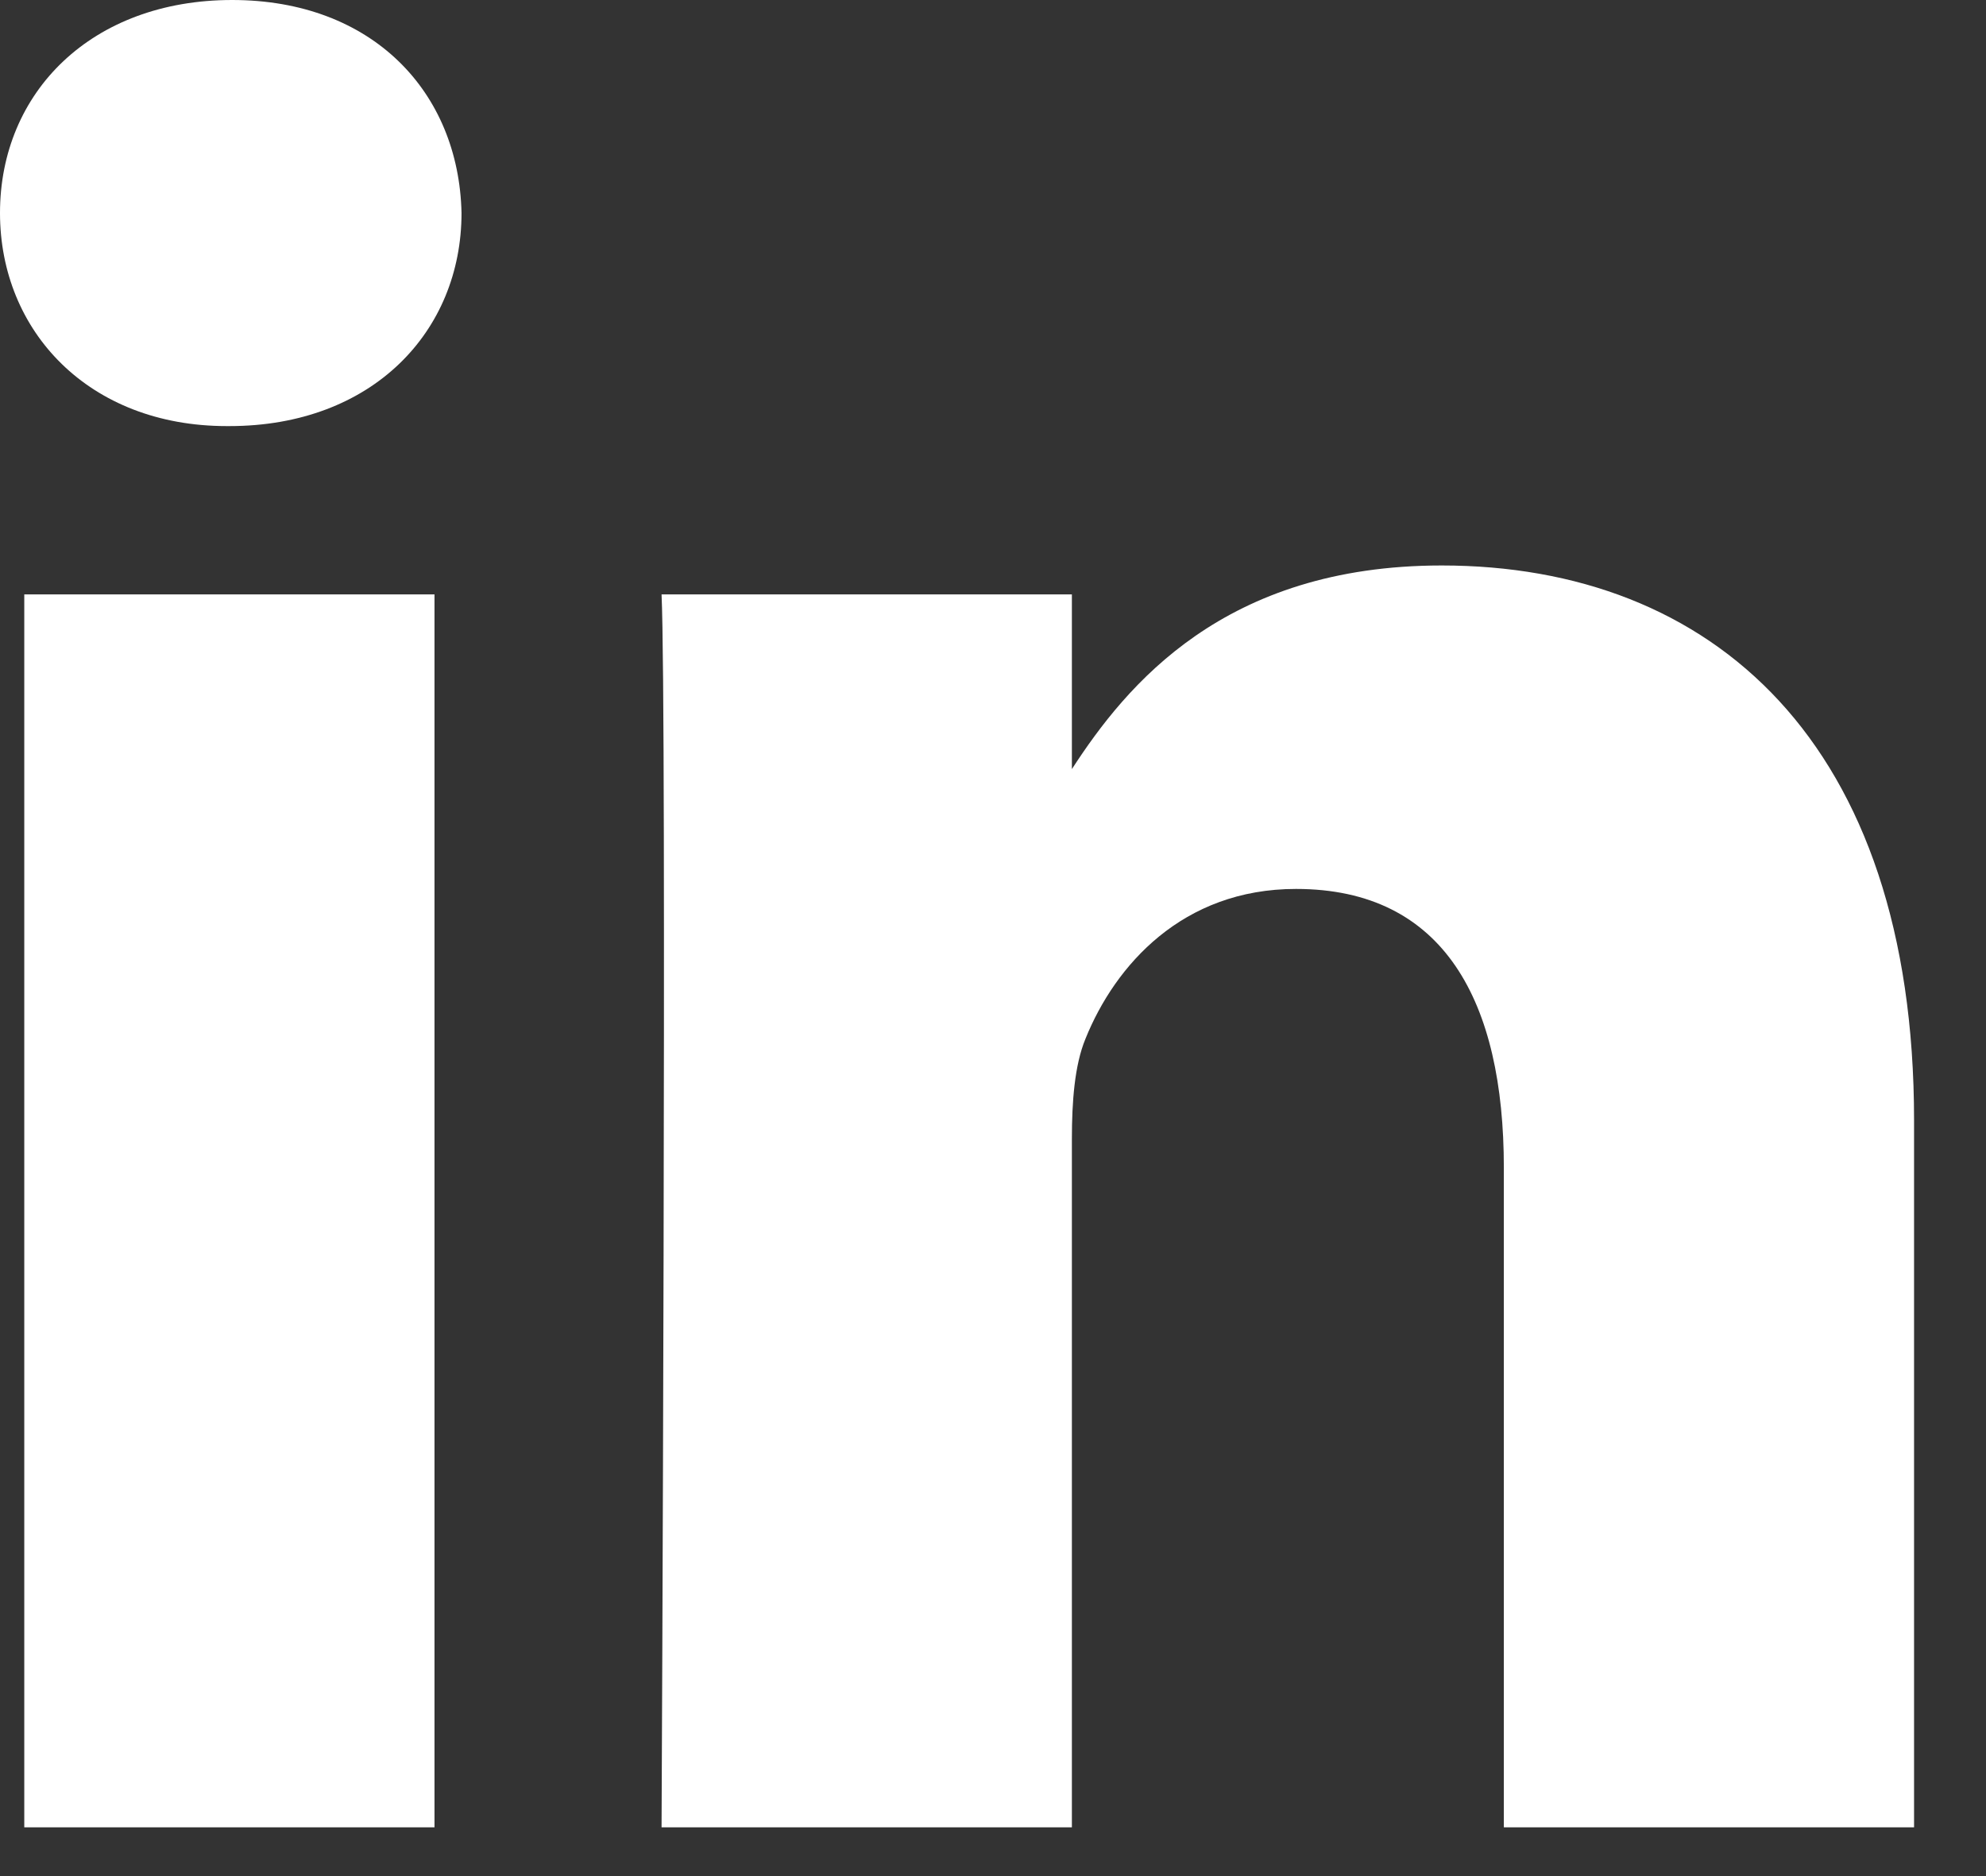 <svg width="18" height="17" viewBox="0 0 18 17" fill="none" xmlns="http://www.w3.org/2000/svg">
<rect x="0" y="0" width="18" height="17" fill="#333333" stroke="none"/>
<path fill-rule="evenodd" clip-rule="evenodd" d="M4.183 1.93C4.159 0.834 3.376 0 2.104 0C0.832 0 0 0.834 0 1.93C0 3.003 0.807 3.861 2.055 3.861H2.079C3.376 3.861 4.183 3.003 4.183 1.93ZM3.938 5.386H0.22V16.558H3.938V5.386ZM13.067 5.124C15.514 5.124 17.348 6.721 17.348 10.152L17.348 16.558H13.63V10.581C13.63 9.08 13.092 8.055 11.746 8.055C10.718 8.055 10.107 8.746 9.838 9.413C9.739 9.652 9.715 9.985 9.715 10.319V16.558H5.996C5.996 16.558 6.045 6.435 5.996 5.386H9.715V6.969C10.209 6.208 11.093 5.124 13.067 5.124Z" fill="white"/>
</svg>
